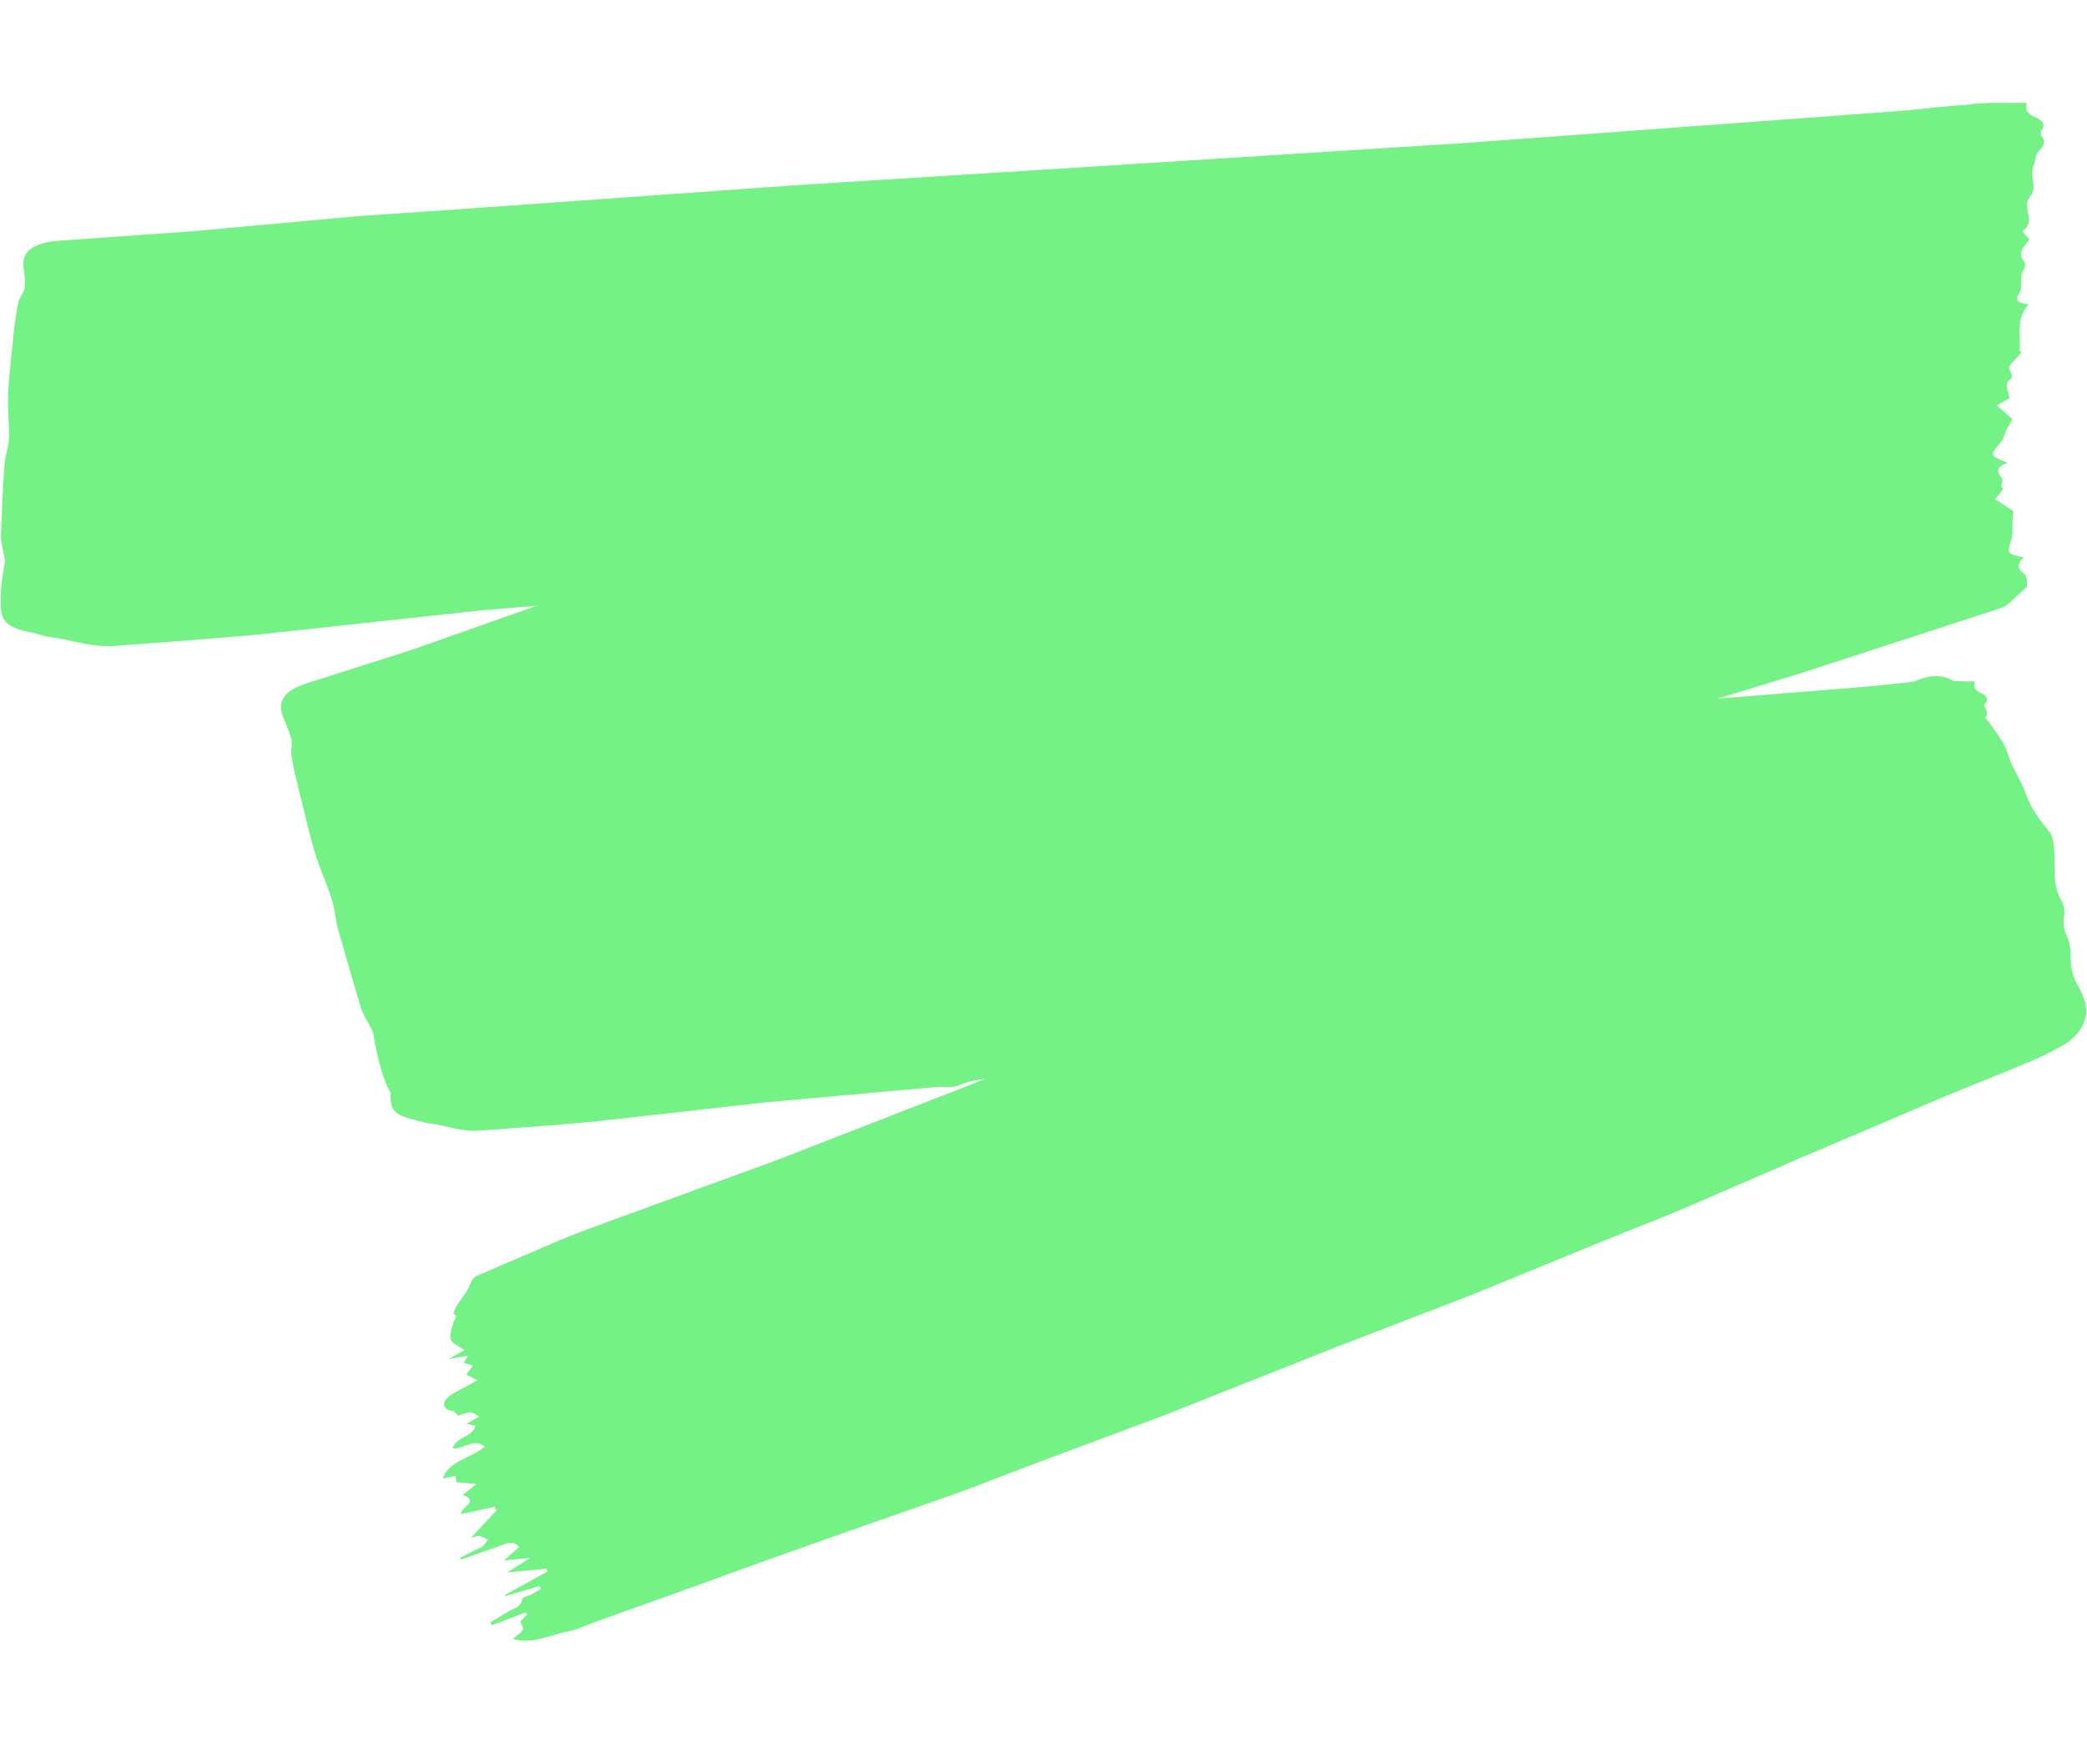 <?xml version="1.0" encoding="utf-8"?>
<!-- Generator: Adobe Illustrator 27.8.0, SVG Export Plug-In . SVG Version: 6.00 Build 0)  -->
<svg version="1.1" id="Ebene_1" xmlns:v="https://vecta.io/nano"
	 xmlns="http://www.w3.org/2000/svg" xmlns:xlink="http://www.w3.org/1999/xlink" x="0px" y="0px" width="229.1px" height="193.6px"
	 viewBox="0 0 229.1 193.6" style="enable-background:new 0 0 229.1 193.6;" xml:space="preserve">
<style type="text/css">
	.st0{fill:#74F286;}
</style>
<g>
	<path class="st0" d="M222.5,11.3c-0.2,0.7,0,1.2,1,1.6c0.7,0.3,1.1,0.8,0.6,1.4c-0.1,0.2-0.1,0.4,0,0.6c0.5,0.6,0.3,1.1-0.3,1.7
		c-0.4,0.4-0.3,0.9-0.5,1.4c-0.6,1.2,0.4,2.6-0.4,3.5c-1.1,1.3,0.7,2.7-0.8,3.8c-0.2,0.1,0.4,0.6,0.7,1c-0.6,0.7-1.4,1.5-0.6,2.4
		c0.2,0.3,0.1,0.7-0.1,1c-0.5,0.8,0.1,1.7-0.5,2.6c-0.4,0.5-0.2,1,1.1,1.1c-1.5,1.7-0.8,3.4-1,5c0,0.1,0.2,0.3,0.2,0.3
		c-0.4,0.5-1,1-1.3,1.5c-0.3,0.5,0.8,1-0.1,1.6c-0.5,0.3,0,1.2,0.1,1.9l-1.4,0.8l1.7,1.5l-0.7,1.3c-0.2,0.5-0.3,1-0.7,1.4
		c-1.1,1.3-1.1,1.3,0.9,2.1c-1.2,0.4-1.3,0.9-0.7,1.6c0.3,0.4-0.1,1-0.1,1.3l-2.6,1.1c-0.4,0.2-0.8,0.3-1.3,0.3l-26.7,2L176.6,58
		l-14.3,1l-16.9,0.9l-10.7,0.7l-15.8,1l-10.2,0.7l-5.9,0.4l-15.2,1c-2.5,0.2-5.1,0.1-7.4,1c-0.8,0.3-2,0.2-3.1,0.3l-24.3,2
		l-23.9,2.6c-5.4,0.5-10.9,0.9-16.3,1.3c-2.6,0.2-4.8-0.7-7.3-1c-0.7-0.1-1.3-0.4-2-0.5c-2-0.4-3.1-1-3.2-2.5
		c-0.1-1.7,0.1-3.4,0.4-5c0-0.2,0.1-0.4,0-0.6c-0.1-0.8-0.4-1.6-0.4-2.4c0.1-2.7,0.2-5.4,0.4-8c0.1-1,0.5-2,0.5-3.1
		c0-1.6-0.2-3.2-0.1-4.7c0.1-2.2,0.4-4.3,0.6-6.5c0.1-1.1,0.3-2.3,0.5-3.4c0.1-0.5,0.6-1,0.7-1.6c0.1-0.7,0-1.4-0.1-2.1
		c-0.3-1.9,1-2.9,4.2-3.1l14.2-1l18.6-1.7c1.5-0.1,3-0.2,4.5-0.3l4.4-0.3l15.5-1.1l23.8-1.7l31.9-2l41.1-2.6l46.2-3.4
		c3-0.2,5.9-0.6,8.9-0.8C217.8,11.2,220,11.3,222.5,11.3L222.5,11.3z M116.5,62.3l-0.7,0c0,0,0-0.1,0.1-0.1l0.6-0.1
		C116.5,62.2,116.5,62.3,116.5,62.3z M94.2,63.8l-0.4,0c0,0,0-0.1-0.1-0.1L94.2,63.8C94.2,63.7,94.2,63.7,94.2,63.8z M90.2,63.9
		l0.3,0.1C90.4,64,90.4,64,90.2,63.9c0,0.1-0.1,0.1-0.2,0C90,64,90.2,63.9,90.2,63.9z M124,61.8l-0.4,0c0-0.1,0-0.1,0-0.2
		c0.1,0,0.1,0,0.2,0C123.8,61.7,123.9,61.8,124,61.8L124,61.8z M118.6,62.1l-0.1,0L118.6,62.1L118.6,62.1z M97.7,63.5l-0.1,0v-0.1
		L97.7,63.5z M56.3,179.9c1.3-1,1.3-1,0.8-1.9l0.8-0.8l-0.2-0.2l-3.7,1.4l-0.2-0.3l2.2-1.3c0.5-0.3,1.2-0.4,1.3-1.2
		c0-0.2,0.5-0.4,0.9-0.5l1.2-0.7l-0.2-0.3l-3.7,1.1l-0.1-0.1l4.7-2.6l-0.1-0.3l-4.3,0.4l2.5-1.6l-2.9,0.3l1.7-1.5
		c-0.6-0.6-1.1-0.5-1.6-0.3l-4.8,1.7l-0.1-0.2l2.4-1.2c0.3-0.2,0.4-0.5,0.7-0.8c-0.3-0.1-0.6-0.3-1-0.4c-0.2,0-0.5,0.1-0.9,0.2
		l2.8-3l-0.2-0.4l-3.7,0.8c0-0.8,2.1-1.4,0.2-2.1l1.5-1.2l-2.2-0.2l-0.1-0.7l-1.4,0.3c0.7-2,3.1-2.2,4.6-3.5c-1.2-1-2.3,0.3-3.5,0.2
		c0.3-1.3,2.2-1.2,2.5-2.5l-1-0.2l1.4-0.8c-0.9-0.6-0.9-0.6-2.3-0.1c-0.2-0.2-0.4-0.5-0.6-0.5c-0.7-0.1-1.1-0.5-0.9-1
		c0.1-0.3,0.5-0.7,0.9-0.9c0.8-0.5,1.7-0.9,2.7-1.5l-1.2-0.6l0.7-1l-1-0.3l0.5-0.8l-2.2,0.4l1.8-1c-0.6-0.4-1.3-0.7-1.5-1.1
		c-0.2-0.6,0.1-1.3,0.3-2c0.1-0.3,0.5-0.6,0-0.9c-0.1,0,0.2-0.6,0.3-0.8c0.5-0.8,1.2-1.6,1.5-2.4c0.2-0.6,0.5-0.9,1.1-1.1l8.6-3.7
		c3.4-1.4,6.9-2.6,10.4-3.9l13.7-5l20.3-7.9l14.4-5.8l14.4-6.1l13.4-5.4l16.7-7l18.4-8.1l10-4.6l7.8-3.6l9.6-4.1
		c2.4-1,4.3-0.4,5.6,1.6c0.7,1.1,1.7,2.1,2.5,3.2c0.7,1,1.5,2,1.9,3.2c0.4,1.5,1.4,2.8,1.9,4.2c0.5,1.6,1.5,3,2.6,4.3
		c0.5,0.6,0.5,1.3,0.6,2.1c0.1,1.8-0.2,3.7,0.7,5.4c0.3,0.5,0.5,1.2,0.4,1.8c-0.2,0.9,0,1.7,0.4,2.5c0.2,0.5,0.3,1.2,0.3,1.8
		c0,1.1,0.1,2,0.6,3c0.8,1.5,1.7,3.1,0.6,5c-0.6,1-1.5,1.7-2.5,2.2c-1.6,0.9-3.3,1.6-5,2.3l-6.9,2.8l-16.9,7.2l-11.3,4.9
		c-3.2,1.4-6.4,2.6-9.6,3.9l-14.9,6.1l-14.8,5.7l-18.9,7.5l-12.6,4.7l-10,3.8l-12,4.2l-9.6,3.4l-7.7,2.8l-9.8,3.5
		c-1.4,0.5-2.8,1.2-4.2,1.4C60.1,179.6,58.3,180.5,56.3,179.9L56.3,179.9z"/>
	<path class="st0" d="M210.1,19c0.1,0.8,0.4,1.3,1.4,1.5c0.7,0.2,1.2,0.6,1,1.4c-0.1,0.2,0,0.4,0.2,0.6c0.6,0.6,0.6,1.1,0.3,1.8
		c-0.2,0.5,0.1,1,0.1,1.5c-0.1,1.4,1.2,2.7,0.9,3.8c-0.5,1.6,1.6,2.7,0.7,4.2c-0.1,0.2,0.5,0.6,0.9,0.9c-0.3,0.9-0.7,1.8,0.4,2.7
		c0.3,0.2,0.3,0.7,0.3,1.1c-0.1,1,0.7,1.8,0.5,2.8c-0.1,0.6,0.2,1.1,1.3,1c-0.7,2,0.5,3.7,0.9,5.5c0,0.1,0.3,0.2,0.3,0.3
		c-0.2,0.6-0.5,1.2-0.6,1.9c-0.1,0.6,1,0.9,0.4,1.7c-0.3,0.5,0.4,1.3,0.8,2l-0.9,1.1l2,1.3l-0.1,1.5c0,0.5,0.1,1.1-0.1,1.6
		c-0.5,1.6-0.5,1.6,1.4,2c-0.8,0.6-0.8,1.2,0,1.8c0.4,0.3,0.3,1,0.3,1.4l-1.8,1.7c-0.3,0.2-0.6,0.5-0.9,0.6l-21.8,7.1l-9.8,3
		l-11.7,3.7l-13.9,4.1l-8.8,2.7l-13,4l-8.4,2.6l-4.8,1.5L115,99.4c-2,0.7-4.3,1.1-5.9,2.5c-0.5,0.5-1.6,0.6-2.5,0.9l-19.7,6.6
		c-6.5,2.3-12.8,4.8-19.2,7.2c-4.4,1.6-8.8,2.9-13.3,4.4c-2.1,0.7-4.3,0.1-6.5,0.3c-0.6,0-1.3-0.1-1.9-0.2c-1.9-0.1-3-0.5-3.6-2.1
		c-0.7-1.8-1.1-3.6-1.4-5.4c0-0.2-0.1-0.4-0.2-0.6c-0.4-0.8-0.9-1.6-1.2-2.4l-2.5-8.6c-0.3-1.1-0.3-2.2-0.7-3.3
		c-0.5-1.7-1.3-3.3-1.8-5c-0.7-2.3-1.2-4.7-1.8-7c-0.3-1.2-0.6-2.5-0.8-3.7c-0.1-0.6,0.1-1.2,0-1.8c-0.2-0.7-0.5-1.5-0.8-2.2
		c-0.9-1.9-0.1-3.2,2.5-4l11.6-3.7l15-5.3c1.2-0.4,2.4-0.8,3.6-1.2l3.6-1.1l12.7-4.1l19.4-6.2l26.2-8L159.5,35l37.7-12.2
		c2.4-0.8,4.7-1.8,7.2-2.5C206.1,19.7,208,19.4,210.1,19L210.1,19z M138.9,92.6l-0.6,0.1c0,0,0-0.1,0-0.1l0.5-0.2L138.9,92.6z
		 M120.6,98.2c-0.1,0-0.2,0.1-0.3,0.1c0,0-0.1-0.1-0.1-0.1L120.6,98.2C120.5,98.1,120.6,98.2,120.6,98.2z M117.3,99.1l0.2,0
		C117.5,99.2,117.4,99.2,117.3,99.1c0,0.1-0.1,0.1-0.2,0.1L117.3,99.1z M144.9,90.7l-0.3,0.1c0-0.1-0.1-0.1-0.1-0.2
		c0,0,0.1-0.1,0.1-0.1C144.8,90.6,144.9,90.6,144.9,90.7z M140.5,91.9L140.5,91.9l-0.1,0L140.5,91.9z M123.3,97.3l0.1,0L123.3,97.3
		L123.3,97.3z"/>
	<path class="st0" d="M216.8,74.8c-0.2,0.6,0,1,0.7,1.3c0.5,0.2,0.9,0.7,0.4,1.1c-0.1,0.1-0.1,0.3,0,0.5c0.4,0.5,0.2,0.9-0.2,1.4
		c-0.3,0.3-0.2,0.8-0.4,1.1c-0.4,1,0.3,2.2-0.3,2.9c-0.9,1.1,0.6,2.2-0.6,3.2c-0.1,0.1,0.3,0.5,0.5,0.8c-0.5,0.6-1.1,1.2-0.4,2
		c0.2,0.2,0,0.6-0.1,0.9c-0.4,0.7,0.1,1.4-0.4,2.1c-0.3,0.4-0.2,0.9,0.8,0.9c-1.2,1.4-0.6,2.8-0.8,4.2c0,0.1,0.2,0.2,0.1,0.3
		c-0.3,0.4-0.8,0.8-1,1.3c-0.2,0.4,0.6,0.8-0.1,1.3c-0.4,0.3,0,1,0.1,1.6l-1.1,0.6l1.3,1.3l-0.5,1.1c-0.2,0.4-0.3,0.8-0.6,1.2
		c-0.9,1.1-0.9,1.1,0.7,1.7c-0.9,0.3-1,0.7-0.6,1.3c0.2,0.3-0.1,0.8-0.1,1.1l-2.1,0.9c-0.3,0.1-0.6,0.2-1,0.3l-20.9,1.7l-9.3,0.6
		l-11.2,0.8l-13.2,0.8l-8.4,0.6l-12.4,0.8l-8,0.6l-4.6,0.3c-4,0.3-7.9,0.4-11.9,0.8c-1.9,0.2-4,0.1-5.8,0.9
		c-0.6,0.3-1.6,0.2-2.4,0.2l-18.9,1.7l-18.7,2.1c-4.2,0.4-8.5,0.7-12.7,1c-2,0.2-3.8-0.6-5.7-0.8c-0.6-0.1-1.1-0.3-1.6-0.4
		c-1.6-0.4-2.4-0.8-2.5-2.1c-0.1-1.4,0.1-2.8,0.3-4.2c0-0.2,0-0.3,0-0.5c-0.1-0.7-0.3-1.3-0.3-2c0.1-2.2,0.2-4.4,0.3-6.7
		c0.1-0.9,0.4-1.7,0.4-2.6c0-1.3-0.2-2.6-0.1-3.9c0.1-1.8,0.3-3.6,0.5-5.4c0.1-0.9,0.2-1.9,0.4-2.8c0.1-0.4,0.5-0.9,0.5-1.3
		c0.1-0.6,0-1.1-0.1-1.7c-0.2-1.5,0.8-2.4,3.3-2.6l11.1-0.9L73.9,85c1.2-0.1,2.3-0.2,3.5-0.3l3.5-0.2l12.1-1l18.5-1.4l24.9-1.7
		l32.1-2.1l36.1-2.9c2.3-0.2,4.6-0.5,6.9-0.7C213.1,74.7,214.9,74.8,216.8,74.8L216.8,74.8z M134.1,117.2l-0.6,0c0,0,0-0.1,0-0.1
		l0.5,0L134.1,117.2L134.1,117.2z"/>
	<path class="st0" d="M116.6,118.4l-0.3,0c0,0,0-0.1-0.1-0.1L116.6,118.4C116.6,118.3,116.6,118.3,116.6,118.4L116.6,118.4z
		 M113.5,118.5l0.2,0.1C113.7,118.6,113.6,118.6,113.5,118.5c0,0.1-0.1,0-0.1,0C113.4,118.5,113.5,118.5,113.5,118.5z M139.9,116.8
		l-0.3,0c0,0,0-0.1,0-0.1c0,0,0.1,0,0.1,0C139.8,116.7,139.8,116.7,139.9,116.8z M135.5,117l0.1,0L135.5,117L135.5,117z
		 M119.3,118.2L119.3,118.2L119.3,118.2L119.3,118.2z"/>
</g>
</svg>
